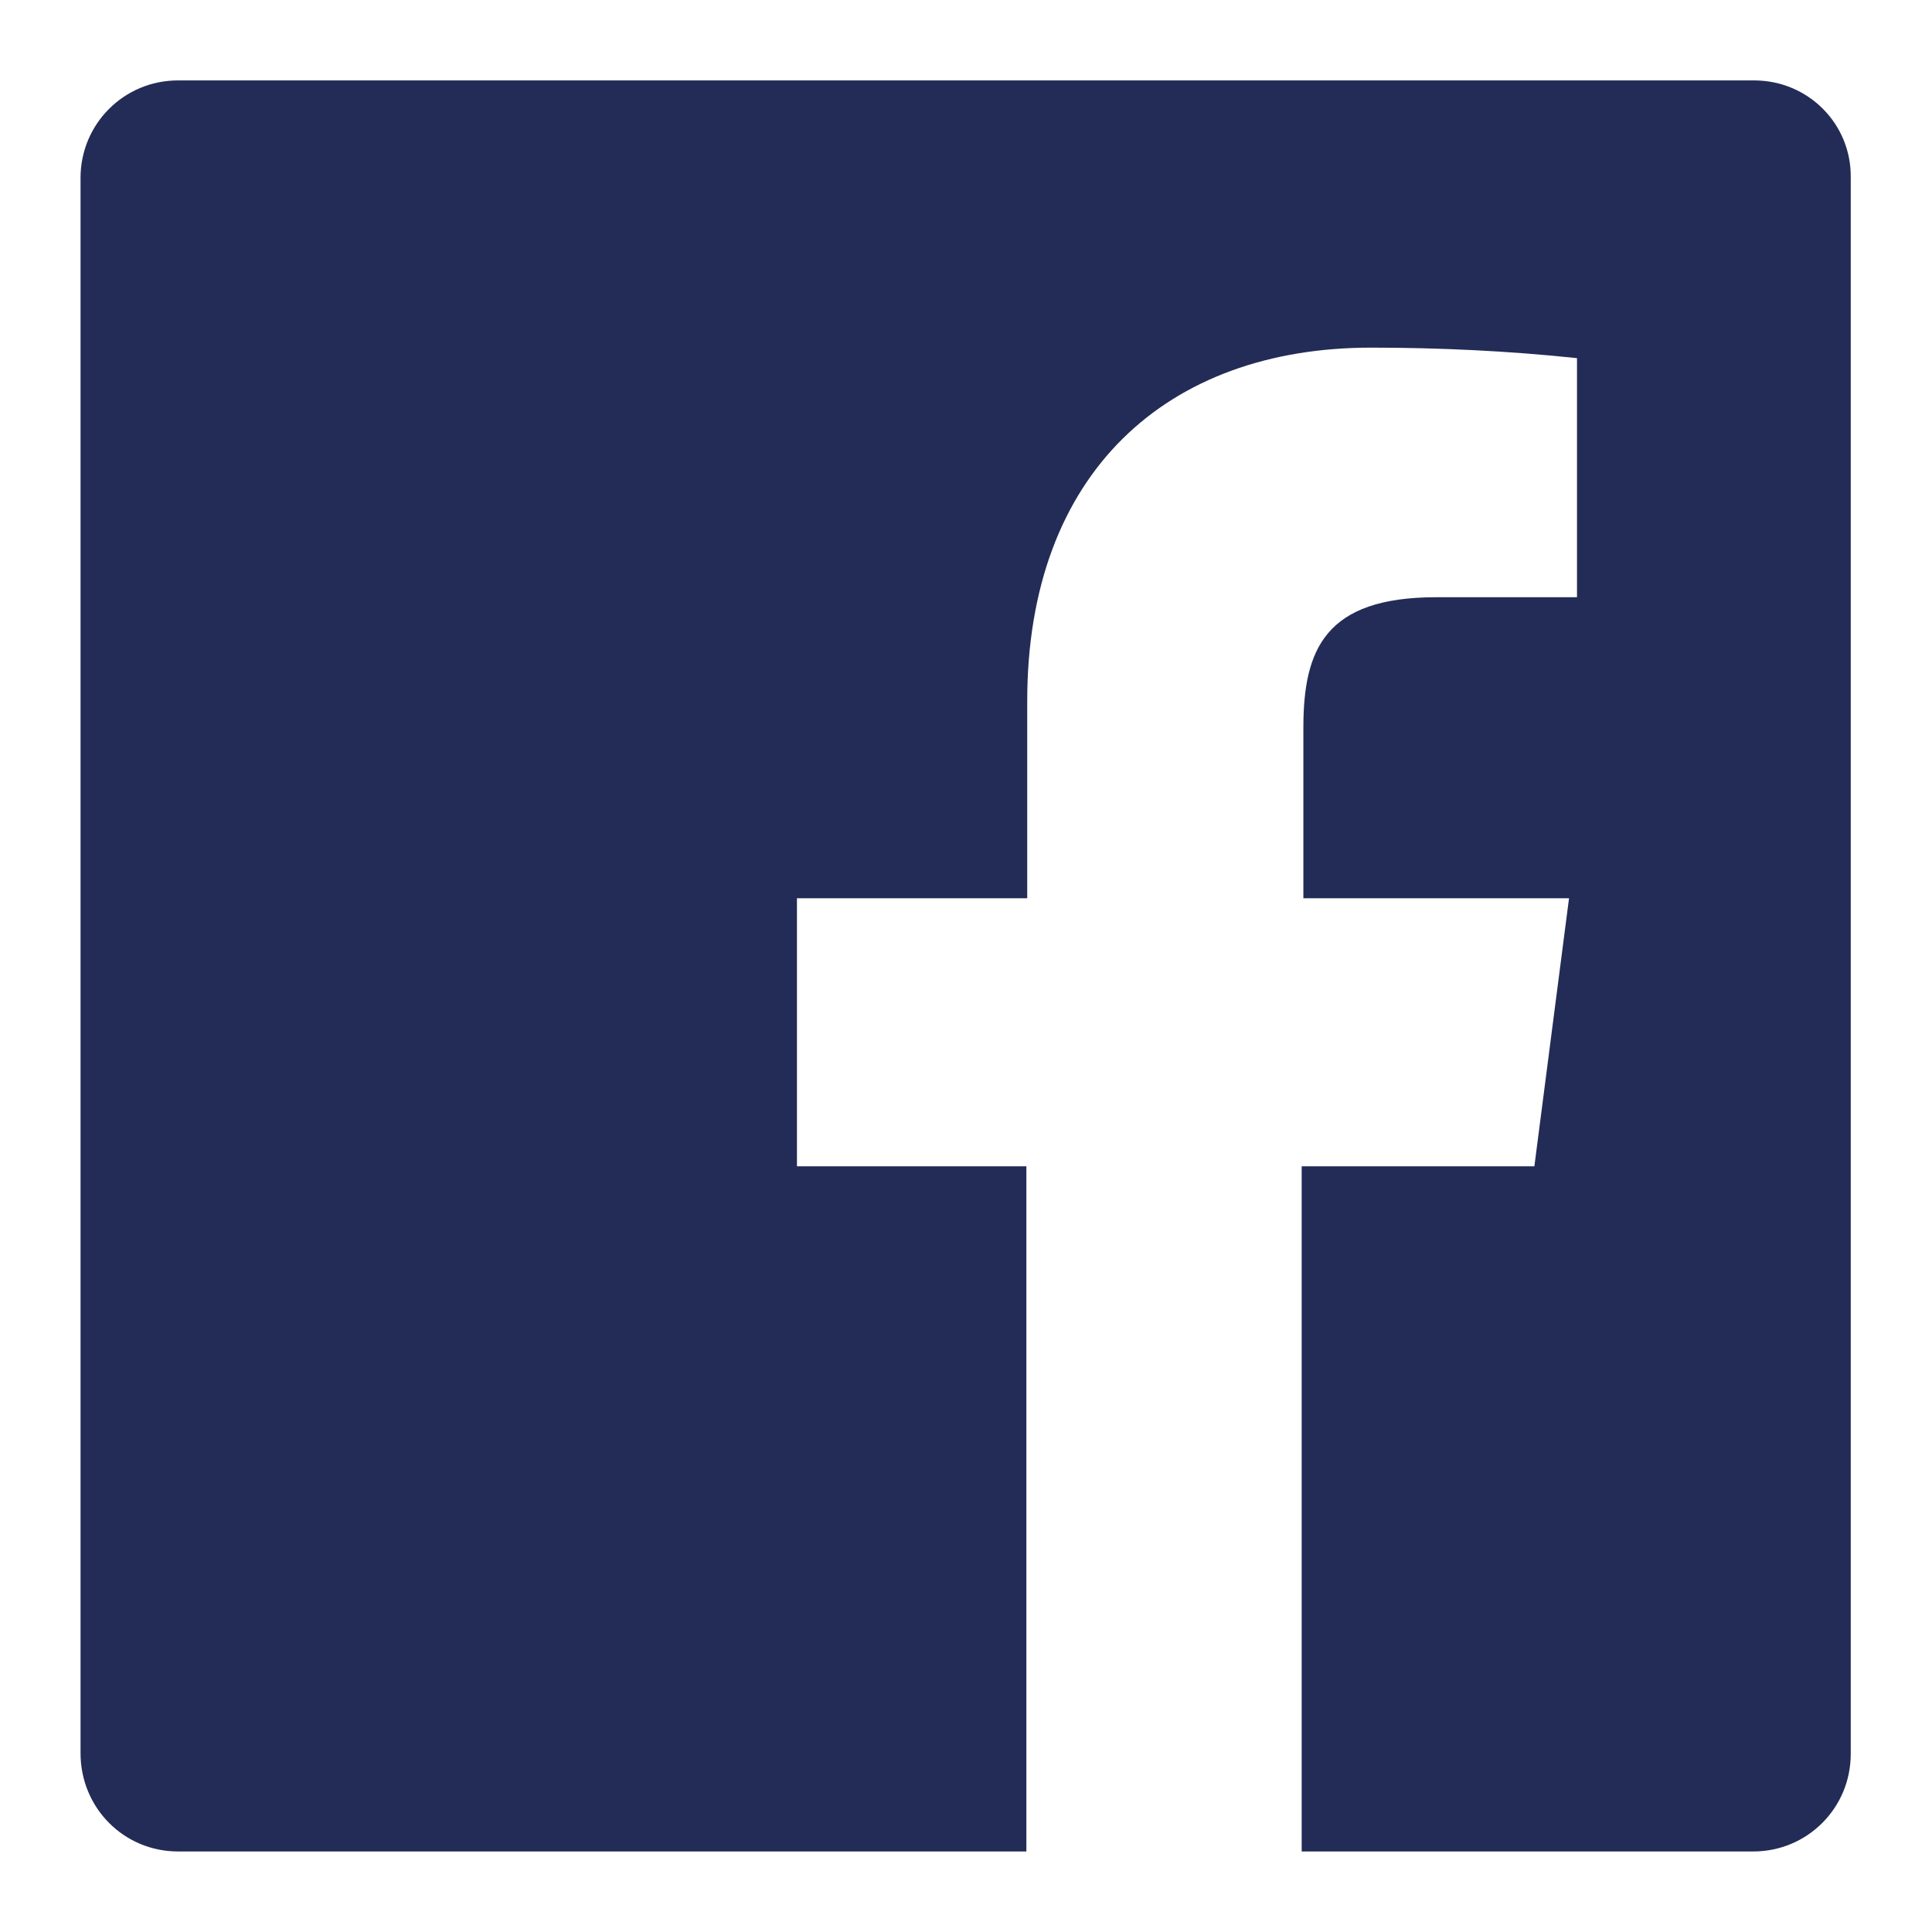 <svg width="16" height="16" viewBox="0 0 16 16" fill="none" xmlns="http://www.w3.org/2000/svg">
<g id="Frame">
<path id="Vector" d="M14.527 0.666H1.474C1.027 0.666 0.667 1.026 0.667 1.473V14.519C0.667 14.973 1.027 15.333 1.474 15.333H8.5V9.659H6.6V7.439H8.507V5.806C8.507 3.913 9.667 2.879 11.354 2.879C11.92 2.879 12.494 2.906 13.06 2.966V4.946H11.894C10.974 4.946 10.794 5.379 10.794 6.026V7.439H12.994L12.707 9.659H10.78V15.333H14.52C14.967 15.333 15.327 14.973 15.327 14.526V1.473C15.334 1.026 14.974 0.666 14.527 0.666Z" fill="#222C56"/>
</g>
</svg>

